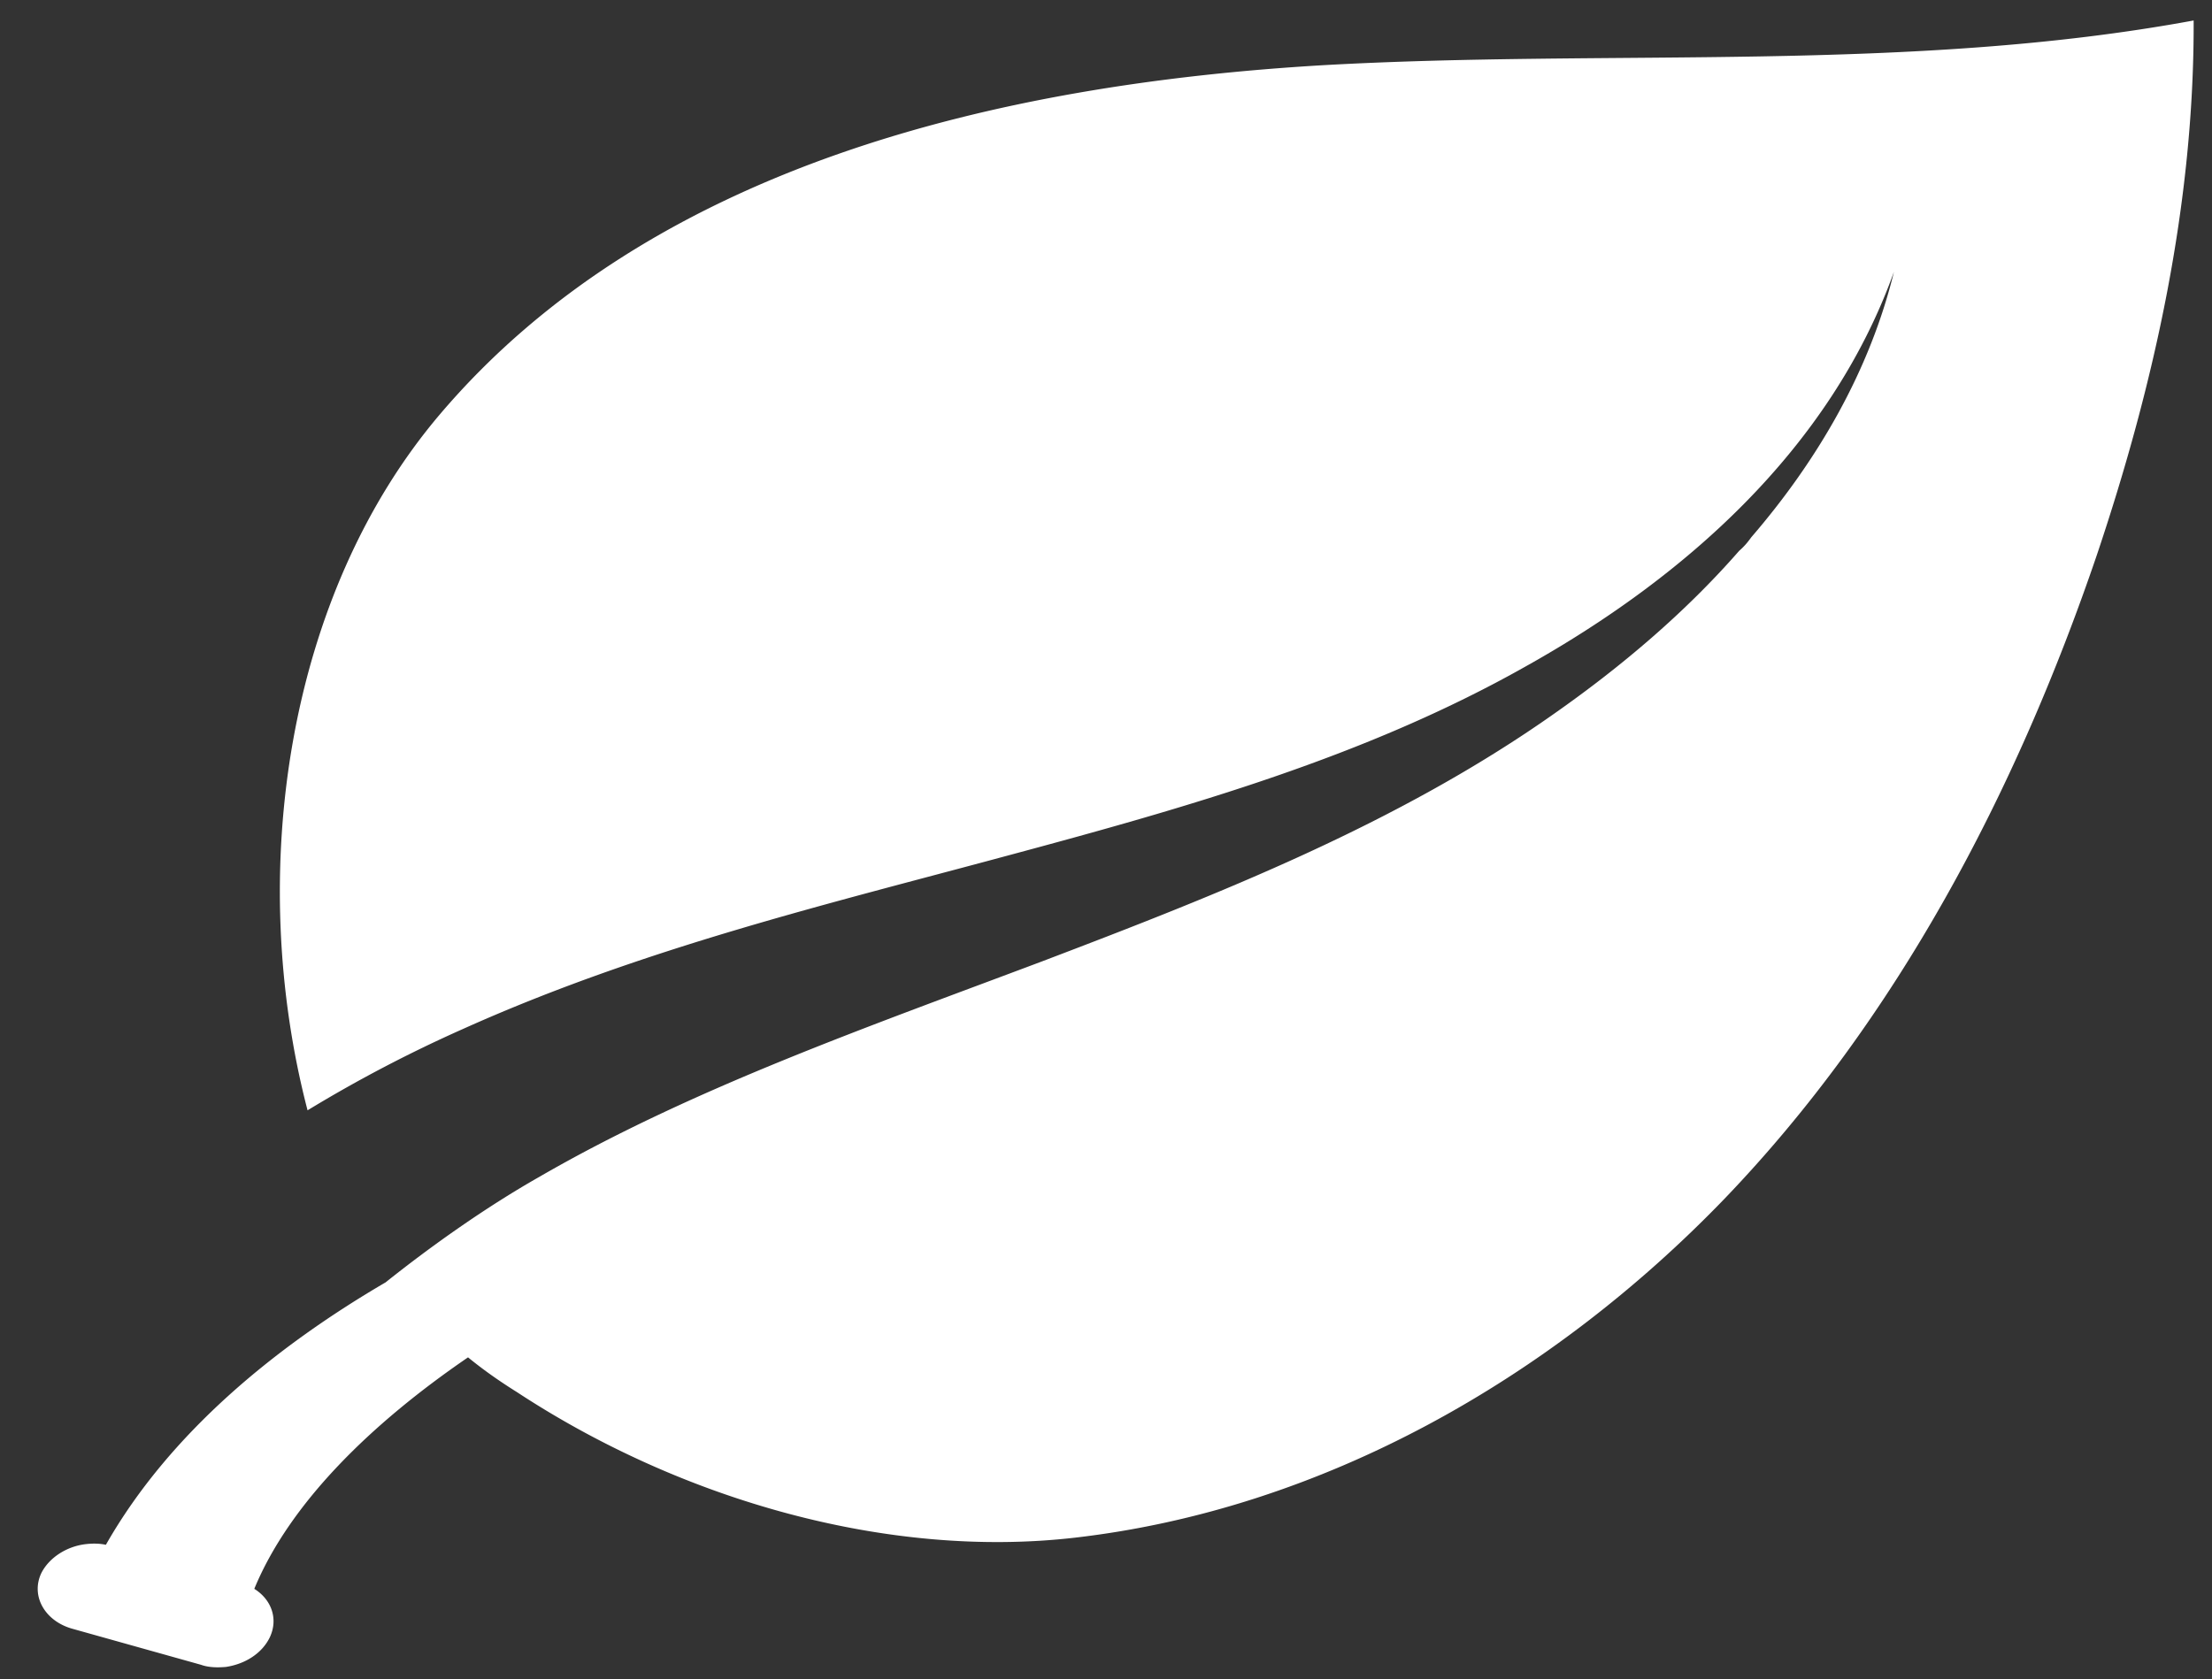 <svg width="54" height="41" xmlns="http://www.w3.org/2000/svg"><rect width="100%" height="100%" fill="#333333" stroke="none"/><path d="M53.552.5c.017 4.456-.954 8.859-2.358 13.037-1.976 5.807-4.888 11.355-9.101 15.74-4.23 4.386-9.812 7.576-15.862 8.27-4.525.52-9.57-.902-13.609-3.554-.416-.26-.815-.538-1.196-.85-2.358 1.613-4.351 3.554-5.218 5.652.416.26.59.728.381 1.179-.19.398-.606.658-1.074.728-.191.017-.416.017-.607-.052l-3.155-.884c-.66-.191-1.006-.798-.745-1.353.19-.38.623-.658 1.092-.71.156-.018.329-.018.485.017 1.56-2.74 4.16-4.848 6.83-6.409.07-.052-.07.053 0 0 1.127-.9 2.462-1.843 3.744-2.571 3.745-2.167 8.01-3.658 12.292-5.27 4.282-1.63 8.667-3.346 12.499-6.05 1.63-1.144 3.19-2.462 4.507-3.97.121-.104.208-.208.295-.33 1.629-1.89 2.895-4.073 3.484-6.483-1.56 4.351-5.149 7.49-8.997 9.639-3.9 2.201-8.235 3.432-12.62 4.61-4.369 1.18-8.893 2.254-13.297 4.23a33.43 33.43 0 00-3.814 1.995C6 21.32 6.988 14.525 10.75 10.104c5.15-6.05 13.61-8.044 21.548-8.512C39.388 1.193 46.6 1.783 53.552.5" fill="#FFF" fill-rule="evenodd"/></svg>